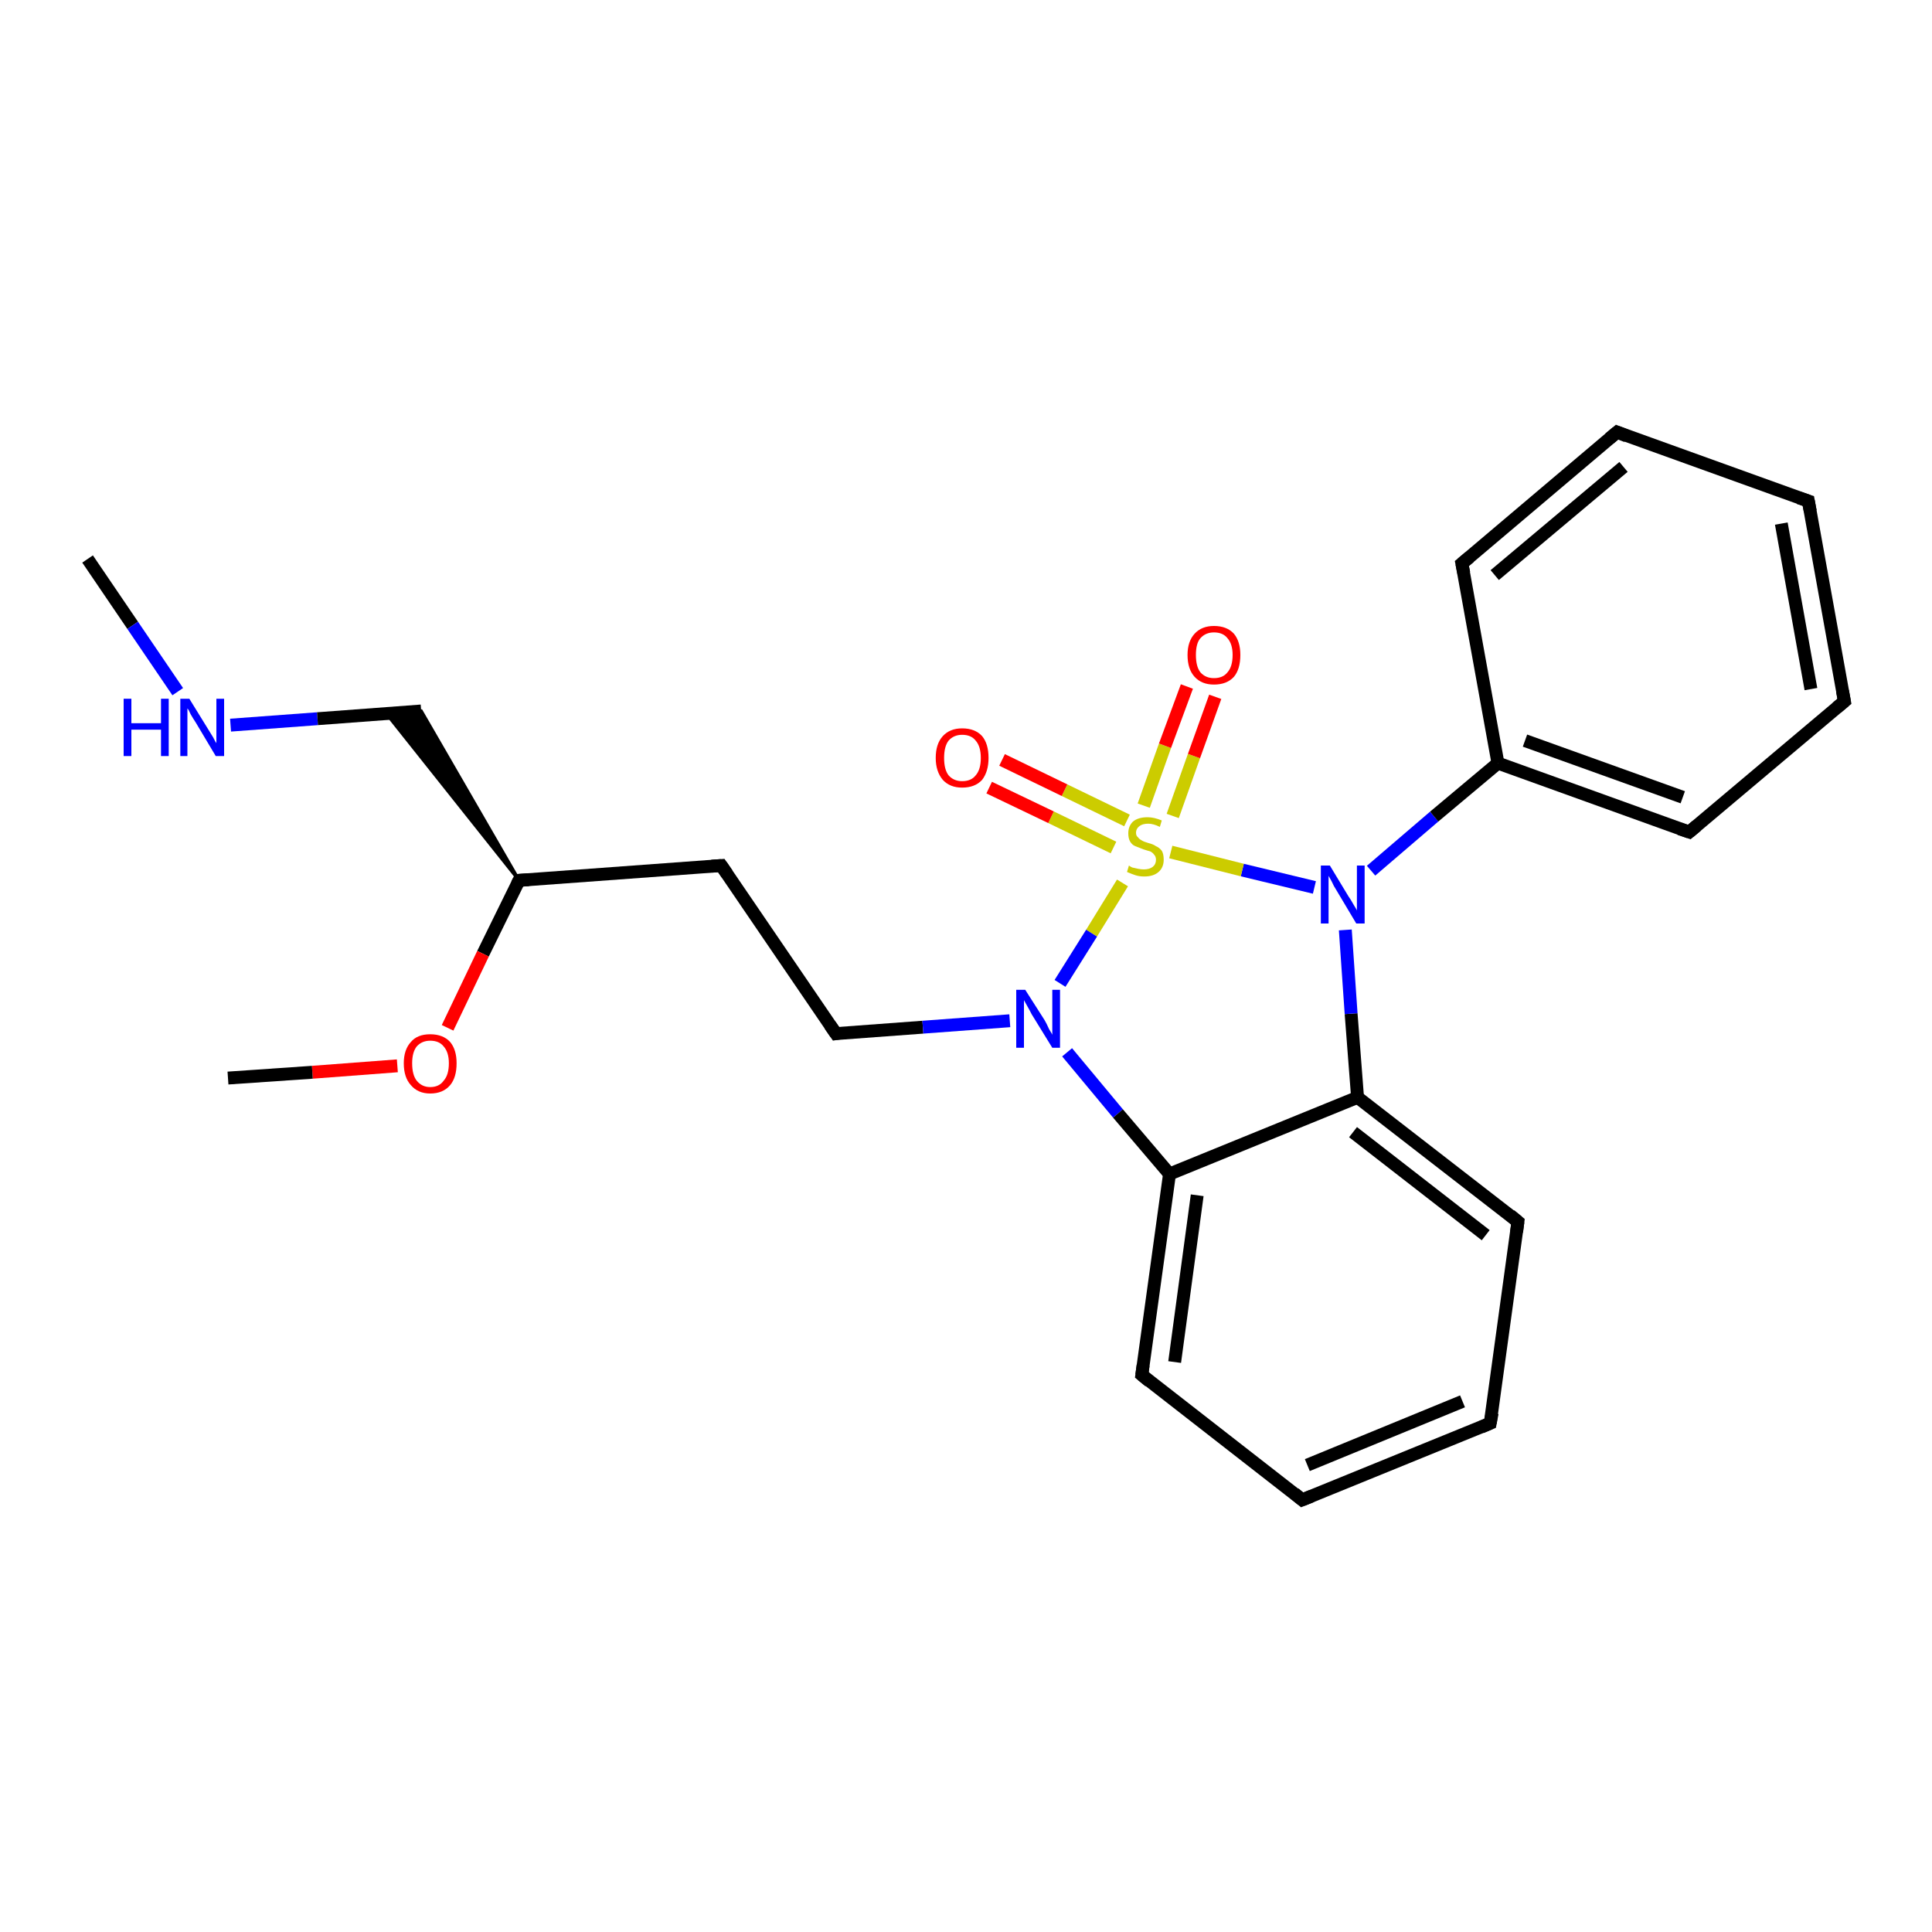 <?xml version='1.0' encoding='iso-8859-1'?>
<svg version='1.1' baseProfile='full'
              xmlns='http://www.w3.org/2000/svg'
                      xmlns:rdkit='http://www.rdkit.org/xml'
                      xmlns:xlink='http://www.w3.org/1999/xlink'
                  xml:space='preserve'
width='300px' height='300px' viewBox='0 0 300 300'>
<!-- END OF HEADER -->
<rect style='opacity:1.0;fill:#FFFFFF;stroke:none' width='300.0' height='300.0' x='0.0' y='0.0'> </rect>
<path class='bond-0 atom-0 atom-1' d='M 13.6,86.8 L 20.6,97.1' style='fill:none;fill-rule:evenodd;stroke:#000000;stroke-width:2.0px;stroke-linecap:butt;stroke-linejoin:miter;stroke-opacity:1' />
<path class='bond-0 atom-0 atom-1' d='M 20.6,97.1 L 27.6,107.4' style='fill:none;fill-rule:evenodd;stroke:#0000FF;stroke-width:2.0px;stroke-linecap:butt;stroke-linejoin:miter;stroke-opacity:1' />
<path class='bond-1 atom-1 atom-2' d='M 35.8,112.6 L 49.3,111.6' style='fill:none;fill-rule:evenodd;stroke:#0000FF;stroke-width:2.0px;stroke-linecap:butt;stroke-linejoin:miter;stroke-opacity:1' />
<path class='bond-1 atom-1 atom-2' d='M 49.3,111.6 L 65.4,110.4' style='fill:none;fill-rule:evenodd;stroke:#000000;stroke-width:2.0px;stroke-linecap:butt;stroke-linejoin:miter;stroke-opacity:1' />
<path class='bond-2 atom-3 atom-2' d='M 80.6,136.7 L 60.0,110.8 L 65.4,110.4 Z' style='fill:#000000;fill-rule:evenodd;fill-opacity:1;stroke:#000000;stroke-width:0.5px;stroke-linecap:butt;stroke-linejoin:miter;stroke-opacity:1;' />
<path class='bond-3 atom-3 atom-4' d='M 80.6,136.7 L 112.0,134.4' style='fill:none;fill-rule:evenodd;stroke:#000000;stroke-width:2.0px;stroke-linecap:butt;stroke-linejoin:miter;stroke-opacity:1' />
<path class='bond-4 atom-4 atom-5' d='M 112.0,134.4 L 129.8,160.5' style='fill:none;fill-rule:evenodd;stroke:#000000;stroke-width:2.0px;stroke-linecap:butt;stroke-linejoin:miter;stroke-opacity:1' />
<path class='bond-5 atom-5 atom-6' d='M 129.8,160.5 L 143.3,159.5' style='fill:none;fill-rule:evenodd;stroke:#000000;stroke-width:2.0px;stroke-linecap:butt;stroke-linejoin:miter;stroke-opacity:1' />
<path class='bond-5 atom-5 atom-6' d='M 143.3,159.5 L 156.8,158.5' style='fill:none;fill-rule:evenodd;stroke:#0000FF;stroke-width:2.0px;stroke-linecap:butt;stroke-linejoin:miter;stroke-opacity:1' />
<path class='bond-6 atom-6 atom-7' d='M 165.7,163.4 L 173.6,172.9' style='fill:none;fill-rule:evenodd;stroke:#0000FF;stroke-width:2.0px;stroke-linecap:butt;stroke-linejoin:miter;stroke-opacity:1' />
<path class='bond-6 atom-6 atom-7' d='M 173.6,172.9 L 181.6,182.3' style='fill:none;fill-rule:evenodd;stroke:#000000;stroke-width:2.0px;stroke-linecap:butt;stroke-linejoin:miter;stroke-opacity:1' />
<path class='bond-7 atom-7 atom-8' d='M 181.6,182.3 L 177.3,213.5' style='fill:none;fill-rule:evenodd;stroke:#000000;stroke-width:2.0px;stroke-linecap:butt;stroke-linejoin:miter;stroke-opacity:1' />
<path class='bond-7 atom-7 atom-8' d='M 185.9,185.6 L 182.4,211.5' style='fill:none;fill-rule:evenodd;stroke:#000000;stroke-width:2.0px;stroke-linecap:butt;stroke-linejoin:miter;stroke-opacity:1' />
<path class='bond-8 atom-8 atom-9' d='M 177.3,213.5 L 202.2,232.9' style='fill:none;fill-rule:evenodd;stroke:#000000;stroke-width:2.0px;stroke-linecap:butt;stroke-linejoin:miter;stroke-opacity:1' />
<path class='bond-9 atom-9 atom-10' d='M 202.2,232.9 L 231.4,221.0' style='fill:none;fill-rule:evenodd;stroke:#000000;stroke-width:2.0px;stroke-linecap:butt;stroke-linejoin:miter;stroke-opacity:1' />
<path class='bond-9 atom-9 atom-10' d='M 203.0,227.5 L 227.1,217.6' style='fill:none;fill-rule:evenodd;stroke:#000000;stroke-width:2.0px;stroke-linecap:butt;stroke-linejoin:miter;stroke-opacity:1' />
<path class='bond-10 atom-10 atom-11' d='M 231.4,221.0 L 235.7,189.7' style='fill:none;fill-rule:evenodd;stroke:#000000;stroke-width:2.0px;stroke-linecap:butt;stroke-linejoin:miter;stroke-opacity:1' />
<path class='bond-11 atom-11 atom-12' d='M 235.7,189.7 L 210.8,170.4' style='fill:none;fill-rule:evenodd;stroke:#000000;stroke-width:2.0px;stroke-linecap:butt;stroke-linejoin:miter;stroke-opacity:1' />
<path class='bond-11 atom-11 atom-12' d='M 230.7,191.8 L 210.1,175.8' style='fill:none;fill-rule:evenodd;stroke:#000000;stroke-width:2.0px;stroke-linecap:butt;stroke-linejoin:miter;stroke-opacity:1' />
<path class='bond-12 atom-12 atom-13' d='M 210.8,170.4 L 209.8,157.4' style='fill:none;fill-rule:evenodd;stroke:#000000;stroke-width:2.0px;stroke-linecap:butt;stroke-linejoin:miter;stroke-opacity:1' />
<path class='bond-12 atom-12 atom-13' d='M 209.8,157.4 L 208.9,144.4' style='fill:none;fill-rule:evenodd;stroke:#0000FF;stroke-width:2.0px;stroke-linecap:butt;stroke-linejoin:miter;stroke-opacity:1' />
<path class='bond-13 atom-13 atom-14' d='M 212.9,135.2 L 222.7,126.8' style='fill:none;fill-rule:evenodd;stroke:#0000FF;stroke-width:2.0px;stroke-linecap:butt;stroke-linejoin:miter;stroke-opacity:1' />
<path class='bond-13 atom-13 atom-14' d='M 222.7,126.8 L 232.6,118.5' style='fill:none;fill-rule:evenodd;stroke:#000000;stroke-width:2.0px;stroke-linecap:butt;stroke-linejoin:miter;stroke-opacity:1' />
<path class='bond-14 atom-14 atom-15' d='M 232.6,118.5 L 262.3,129.2' style='fill:none;fill-rule:evenodd;stroke:#000000;stroke-width:2.0px;stroke-linecap:butt;stroke-linejoin:miter;stroke-opacity:1' />
<path class='bond-14 atom-14 atom-15' d='M 236.8,115.0 L 261.3,123.8' style='fill:none;fill-rule:evenodd;stroke:#000000;stroke-width:2.0px;stroke-linecap:butt;stroke-linejoin:miter;stroke-opacity:1' />
<path class='bond-15 atom-15 atom-16' d='M 262.3,129.2 L 286.4,108.9' style='fill:none;fill-rule:evenodd;stroke:#000000;stroke-width:2.0px;stroke-linecap:butt;stroke-linejoin:miter;stroke-opacity:1' />
<path class='bond-16 atom-16 atom-17' d='M 286.4,108.9 L 280.8,77.8' style='fill:none;fill-rule:evenodd;stroke:#000000;stroke-width:2.0px;stroke-linecap:butt;stroke-linejoin:miter;stroke-opacity:1' />
<path class='bond-16 atom-16 atom-17' d='M 281.2,107.0 L 276.6,81.3' style='fill:none;fill-rule:evenodd;stroke:#000000;stroke-width:2.0px;stroke-linecap:butt;stroke-linejoin:miter;stroke-opacity:1' />
<path class='bond-17 atom-17 atom-18' d='M 280.8,77.8 L 251.1,67.1' style='fill:none;fill-rule:evenodd;stroke:#000000;stroke-width:2.0px;stroke-linecap:butt;stroke-linejoin:miter;stroke-opacity:1' />
<path class='bond-18 atom-18 atom-19' d='M 251.1,67.1 L 227.0,87.5' style='fill:none;fill-rule:evenodd;stroke:#000000;stroke-width:2.0px;stroke-linecap:butt;stroke-linejoin:miter;stroke-opacity:1' />
<path class='bond-18 atom-18 atom-19' d='M 252.1,72.5 L 232.1,89.3' style='fill:none;fill-rule:evenodd;stroke:#000000;stroke-width:2.0px;stroke-linecap:butt;stroke-linejoin:miter;stroke-opacity:1' />
<path class='bond-19 atom-13 atom-20' d='M 204.1,137.8 L 192.9,135.1' style='fill:none;fill-rule:evenodd;stroke:#0000FF;stroke-width:2.0px;stroke-linecap:butt;stroke-linejoin:miter;stroke-opacity:1' />
<path class='bond-19 atom-13 atom-20' d='M 192.9,135.1 L 181.8,132.3' style='fill:none;fill-rule:evenodd;stroke:#CCCC00;stroke-width:2.0px;stroke-linecap:butt;stroke-linejoin:miter;stroke-opacity:1' />
<path class='bond-20 atom-20 atom-21' d='M 175.0,127.4 L 165.3,122.7' style='fill:none;fill-rule:evenodd;stroke:#CCCC00;stroke-width:2.0px;stroke-linecap:butt;stroke-linejoin:miter;stroke-opacity:1' />
<path class='bond-20 atom-20 atom-21' d='M 165.3,122.7 L 155.6,118.0' style='fill:none;fill-rule:evenodd;stroke:#FF0000;stroke-width:2.0px;stroke-linecap:butt;stroke-linejoin:miter;stroke-opacity:1' />
<path class='bond-20 atom-20 atom-21' d='M 172.9,131.6 L 163.2,126.9' style='fill:none;fill-rule:evenodd;stroke:#CCCC00;stroke-width:2.0px;stroke-linecap:butt;stroke-linejoin:miter;stroke-opacity:1' />
<path class='bond-20 atom-20 atom-21' d='M 163.2,126.9 L 153.6,122.3' style='fill:none;fill-rule:evenodd;stroke:#FF0000;stroke-width:2.0px;stroke-linecap:butt;stroke-linejoin:miter;stroke-opacity:1' />
<path class='bond-21 atom-20 atom-22' d='M 182.1,126.7 L 185.4,117.4' style='fill:none;fill-rule:evenodd;stroke:#CCCC00;stroke-width:2.0px;stroke-linecap:butt;stroke-linejoin:miter;stroke-opacity:1' />
<path class='bond-21 atom-20 atom-22' d='M 185.4,117.4 L 188.7,108.2' style='fill:none;fill-rule:evenodd;stroke:#FF0000;stroke-width:2.0px;stroke-linecap:butt;stroke-linejoin:miter;stroke-opacity:1' />
<path class='bond-21 atom-20 atom-22' d='M 177.6,125.1 L 180.9,115.8' style='fill:none;fill-rule:evenodd;stroke:#CCCC00;stroke-width:2.0px;stroke-linecap:butt;stroke-linejoin:miter;stroke-opacity:1' />
<path class='bond-21 atom-20 atom-22' d='M 180.9,115.8 L 184.3,106.6' style='fill:none;fill-rule:evenodd;stroke:#FF0000;stroke-width:2.0px;stroke-linecap:butt;stroke-linejoin:miter;stroke-opacity:1' />
<path class='bond-22 atom-3 atom-23' d='M 80.6,136.7 L 75.0,148.1' style='fill:none;fill-rule:evenodd;stroke:#000000;stroke-width:2.0px;stroke-linecap:butt;stroke-linejoin:miter;stroke-opacity:1' />
<path class='bond-22 atom-3 atom-23' d='M 75.0,148.1 L 69.5,159.6' style='fill:none;fill-rule:evenodd;stroke:#FF0000;stroke-width:2.0px;stroke-linecap:butt;stroke-linejoin:miter;stroke-opacity:1' />
<path class='bond-23 atom-23 atom-24' d='M 61.7,165.5 L 48.5,166.5' style='fill:none;fill-rule:evenodd;stroke:#FF0000;stroke-width:2.0px;stroke-linecap:butt;stroke-linejoin:miter;stroke-opacity:1' />
<path class='bond-23 atom-23 atom-24' d='M 48.5,166.5 L 35.4,167.4' style='fill:none;fill-rule:evenodd;stroke:#000000;stroke-width:2.0px;stroke-linecap:butt;stroke-linejoin:miter;stroke-opacity:1' />
<path class='bond-24 atom-20 atom-6' d='M 174.3,137.1 L 169.5,144.9' style='fill:none;fill-rule:evenodd;stroke:#CCCC00;stroke-width:2.0px;stroke-linecap:butt;stroke-linejoin:miter;stroke-opacity:1' />
<path class='bond-24 atom-20 atom-6' d='M 169.5,144.9 L 164.6,152.7' style='fill:none;fill-rule:evenodd;stroke:#0000FF;stroke-width:2.0px;stroke-linecap:butt;stroke-linejoin:miter;stroke-opacity:1' />
<path class='bond-25 atom-12 atom-7' d='M 210.8,170.4 L 181.6,182.3' style='fill:none;fill-rule:evenodd;stroke:#000000;stroke-width:2.0px;stroke-linecap:butt;stroke-linejoin:miter;stroke-opacity:1' />
<path class='bond-26 atom-19 atom-14' d='M 227.0,87.5 L 232.6,118.5' style='fill:none;fill-rule:evenodd;stroke:#000000;stroke-width:2.0px;stroke-linecap:butt;stroke-linejoin:miter;stroke-opacity:1' />
<path d='M 82.1,136.6 L 80.6,136.7 L 80.3,137.3' style='fill:none;stroke:#000000;stroke-width:2.0px;stroke-linecap:butt;stroke-linejoin:miter;stroke-opacity:1;' />
<path d='M 110.5,134.5 L 112.0,134.4 L 112.9,135.7' style='fill:none;stroke:#000000;stroke-width:2.0px;stroke-linecap:butt;stroke-linejoin:miter;stroke-opacity:1;' />
<path d='M 128.9,159.2 L 129.8,160.5 L 130.4,160.4' style='fill:none;stroke:#000000;stroke-width:2.0px;stroke-linecap:butt;stroke-linejoin:miter;stroke-opacity:1;' />
<path d='M 177.5,212.0 L 177.3,213.5 L 178.5,214.5' style='fill:none;stroke:#000000;stroke-width:2.0px;stroke-linecap:butt;stroke-linejoin:miter;stroke-opacity:1;' />
<path d='M 201.0,231.9 L 202.2,232.9 L 203.7,232.3' style='fill:none;stroke:#000000;stroke-width:2.0px;stroke-linecap:butt;stroke-linejoin:miter;stroke-opacity:1;' />
<path d='M 230.0,221.6 L 231.4,221.0 L 231.7,219.4' style='fill:none;stroke:#000000;stroke-width:2.0px;stroke-linecap:butt;stroke-linejoin:miter;stroke-opacity:1;' />
<path d='M 235.5,191.3 L 235.7,189.7 L 234.5,188.7' style='fill:none;stroke:#000000;stroke-width:2.0px;stroke-linecap:butt;stroke-linejoin:miter;stroke-opacity:1;' />
<path d='M 260.8,128.7 L 262.3,129.2 L 263.5,128.2' style='fill:none;stroke:#000000;stroke-width:2.0px;stroke-linecap:butt;stroke-linejoin:miter;stroke-opacity:1;' />
<path d='M 285.2,109.9 L 286.4,108.9 L 286.1,107.3' style='fill:none;stroke:#000000;stroke-width:2.0px;stroke-linecap:butt;stroke-linejoin:miter;stroke-opacity:1;' />
<path d='M 281.1,79.4 L 280.8,77.8 L 279.3,77.3' style='fill:none;stroke:#000000;stroke-width:2.0px;stroke-linecap:butt;stroke-linejoin:miter;stroke-opacity:1;' />
<path d='M 252.6,67.7 L 251.1,67.1 L 249.9,68.1' style='fill:none;stroke:#000000;stroke-width:2.0px;stroke-linecap:butt;stroke-linejoin:miter;stroke-opacity:1;' />
<path d='M 228.2,86.5 L 227.0,87.5 L 227.3,89.0' style='fill:none;stroke:#000000;stroke-width:2.0px;stroke-linecap:butt;stroke-linejoin:miter;stroke-opacity:1;' />
<path class='atom-1' d='M 19.2 108.5
L 20.4 108.5
L 20.4 112.3
L 25.0 112.3
L 25.0 108.5
L 26.2 108.5
L 26.2 117.4
L 25.0 117.4
L 25.0 113.3
L 20.4 113.3
L 20.4 117.4
L 19.2 117.4
L 19.2 108.5
' fill='#0000FF'/>
<path class='atom-1' d='M 29.4 108.5
L 32.3 113.2
Q 32.6 113.7, 33.1 114.5
Q 33.5 115.3, 33.6 115.4
L 33.6 108.5
L 34.8 108.5
L 34.8 117.4
L 33.5 117.4
L 30.4 112.2
Q 30.0 111.6, 29.6 110.9
Q 29.3 110.2, 29.1 110.0
L 29.1 117.4
L 28.0 117.4
L 28.0 108.5
L 29.4 108.5
' fill='#0000FF'/>
<path class='atom-6' d='M 159.2 153.7
L 162.2 158.4
Q 162.5 158.9, 162.9 159.8
Q 163.4 160.6, 163.4 160.7
L 163.4 153.7
L 164.6 153.7
L 164.6 162.7
L 163.4 162.7
L 160.2 157.5
Q 159.9 156.9, 159.5 156.2
Q 159.1 155.5, 159.0 155.3
L 159.0 162.7
L 157.8 162.7
L 157.8 153.7
L 159.2 153.7
' fill='#0000FF'/>
<path class='atom-13' d='M 206.5 134.4
L 209.4 139.2
Q 209.7 139.6, 210.2 140.5
Q 210.7 141.3, 210.7 141.4
L 210.7 134.4
L 211.9 134.4
L 211.9 143.4
L 210.6 143.4
L 207.5 138.2
Q 207.1 137.6, 206.8 136.9
Q 206.4 136.2, 206.3 136.0
L 206.3 143.4
L 205.1 143.4
L 205.1 134.4
L 206.5 134.4
' fill='#0000FF'/>
<path class='atom-20' d='M 175.3 134.4
Q 175.4 134.5, 175.8 134.7
Q 176.3 134.8, 176.7 134.9
Q 177.2 135.0, 177.6 135.0
Q 178.5 135.0, 179.0 134.6
Q 179.5 134.2, 179.5 133.5
Q 179.5 133.0, 179.2 132.7
Q 179.0 132.4, 178.6 132.2
Q 178.2 132.1, 177.6 131.9
Q 176.8 131.6, 176.3 131.4
Q 175.8 131.2, 175.5 130.7
Q 175.2 130.2, 175.2 129.4
Q 175.2 128.3, 175.9 127.6
Q 176.7 126.9, 178.2 126.9
Q 179.2 126.9, 180.4 127.4
L 180.1 128.4
Q 179.1 127.9, 178.3 127.9
Q 177.4 127.9, 176.9 128.3
Q 176.4 128.7, 176.4 129.3
Q 176.4 129.8, 176.7 130.0
Q 176.9 130.3, 177.3 130.5
Q 177.6 130.7, 178.3 130.9
Q 179.1 131.1, 179.5 131.4
Q 180.0 131.6, 180.4 132.1
Q 180.7 132.6, 180.7 133.5
Q 180.7 134.7, 179.9 135.4
Q 179.1 136.1, 177.7 136.1
Q 176.9 136.1, 176.3 135.9
Q 175.7 135.7, 175.0 135.4
L 175.3 134.4
' fill='#CCCC00'/>
<path class='atom-21' d='M 145.3 117.7
Q 145.3 115.5, 146.4 114.3
Q 147.5 113.1, 149.4 113.1
Q 151.4 113.1, 152.5 114.3
Q 153.5 115.5, 153.5 117.7
Q 153.5 119.8, 152.5 121.1
Q 151.4 122.3, 149.4 122.3
Q 147.5 122.3, 146.4 121.1
Q 145.3 119.8, 145.3 117.7
M 149.4 121.3
Q 150.8 121.3, 151.5 120.4
Q 152.3 119.5, 152.3 117.7
Q 152.3 115.9, 151.5 115.0
Q 150.8 114.1, 149.4 114.1
Q 148.1 114.1, 147.3 115.0
Q 146.6 115.9, 146.6 117.7
Q 146.6 119.5, 147.3 120.4
Q 148.1 121.3, 149.4 121.3
' fill='#FF0000'/>
<path class='atom-22' d='M 184.4 101.7
Q 184.4 99.6, 185.5 98.4
Q 186.6 97.2, 188.5 97.2
Q 190.5 97.2, 191.6 98.4
Q 192.6 99.6, 192.6 101.7
Q 192.6 103.9, 191.6 105.1
Q 190.5 106.3, 188.5 106.3
Q 186.6 106.3, 185.5 105.1
Q 184.4 103.9, 184.4 101.7
M 188.5 105.3
Q 189.9 105.3, 190.6 104.4
Q 191.4 103.5, 191.4 101.7
Q 191.4 100.0, 190.6 99.1
Q 189.9 98.2, 188.5 98.2
Q 187.2 98.2, 186.4 99.1
Q 185.7 99.9, 185.7 101.7
Q 185.7 103.5, 186.4 104.4
Q 187.2 105.3, 188.5 105.3
' fill='#FF0000'/>
<path class='atom-23' d='M 62.7 165.1
Q 62.7 163.0, 63.8 161.8
Q 64.8 160.6, 66.8 160.6
Q 68.8 160.6, 69.9 161.8
Q 70.9 163.0, 70.9 165.1
Q 70.9 167.3, 69.9 168.5
Q 68.8 169.8, 66.8 169.8
Q 64.9 169.8, 63.8 168.5
Q 62.7 167.3, 62.7 165.1
M 66.8 168.8
Q 68.2 168.8, 68.9 167.8
Q 69.7 166.9, 69.7 165.1
Q 69.7 163.4, 68.9 162.5
Q 68.2 161.6, 66.8 161.6
Q 65.5 161.6, 64.7 162.5
Q 64.0 163.4, 64.0 165.1
Q 64.0 166.9, 64.7 167.8
Q 65.5 168.8, 66.8 168.8
' fill='#FF0000'/>
</svg>
